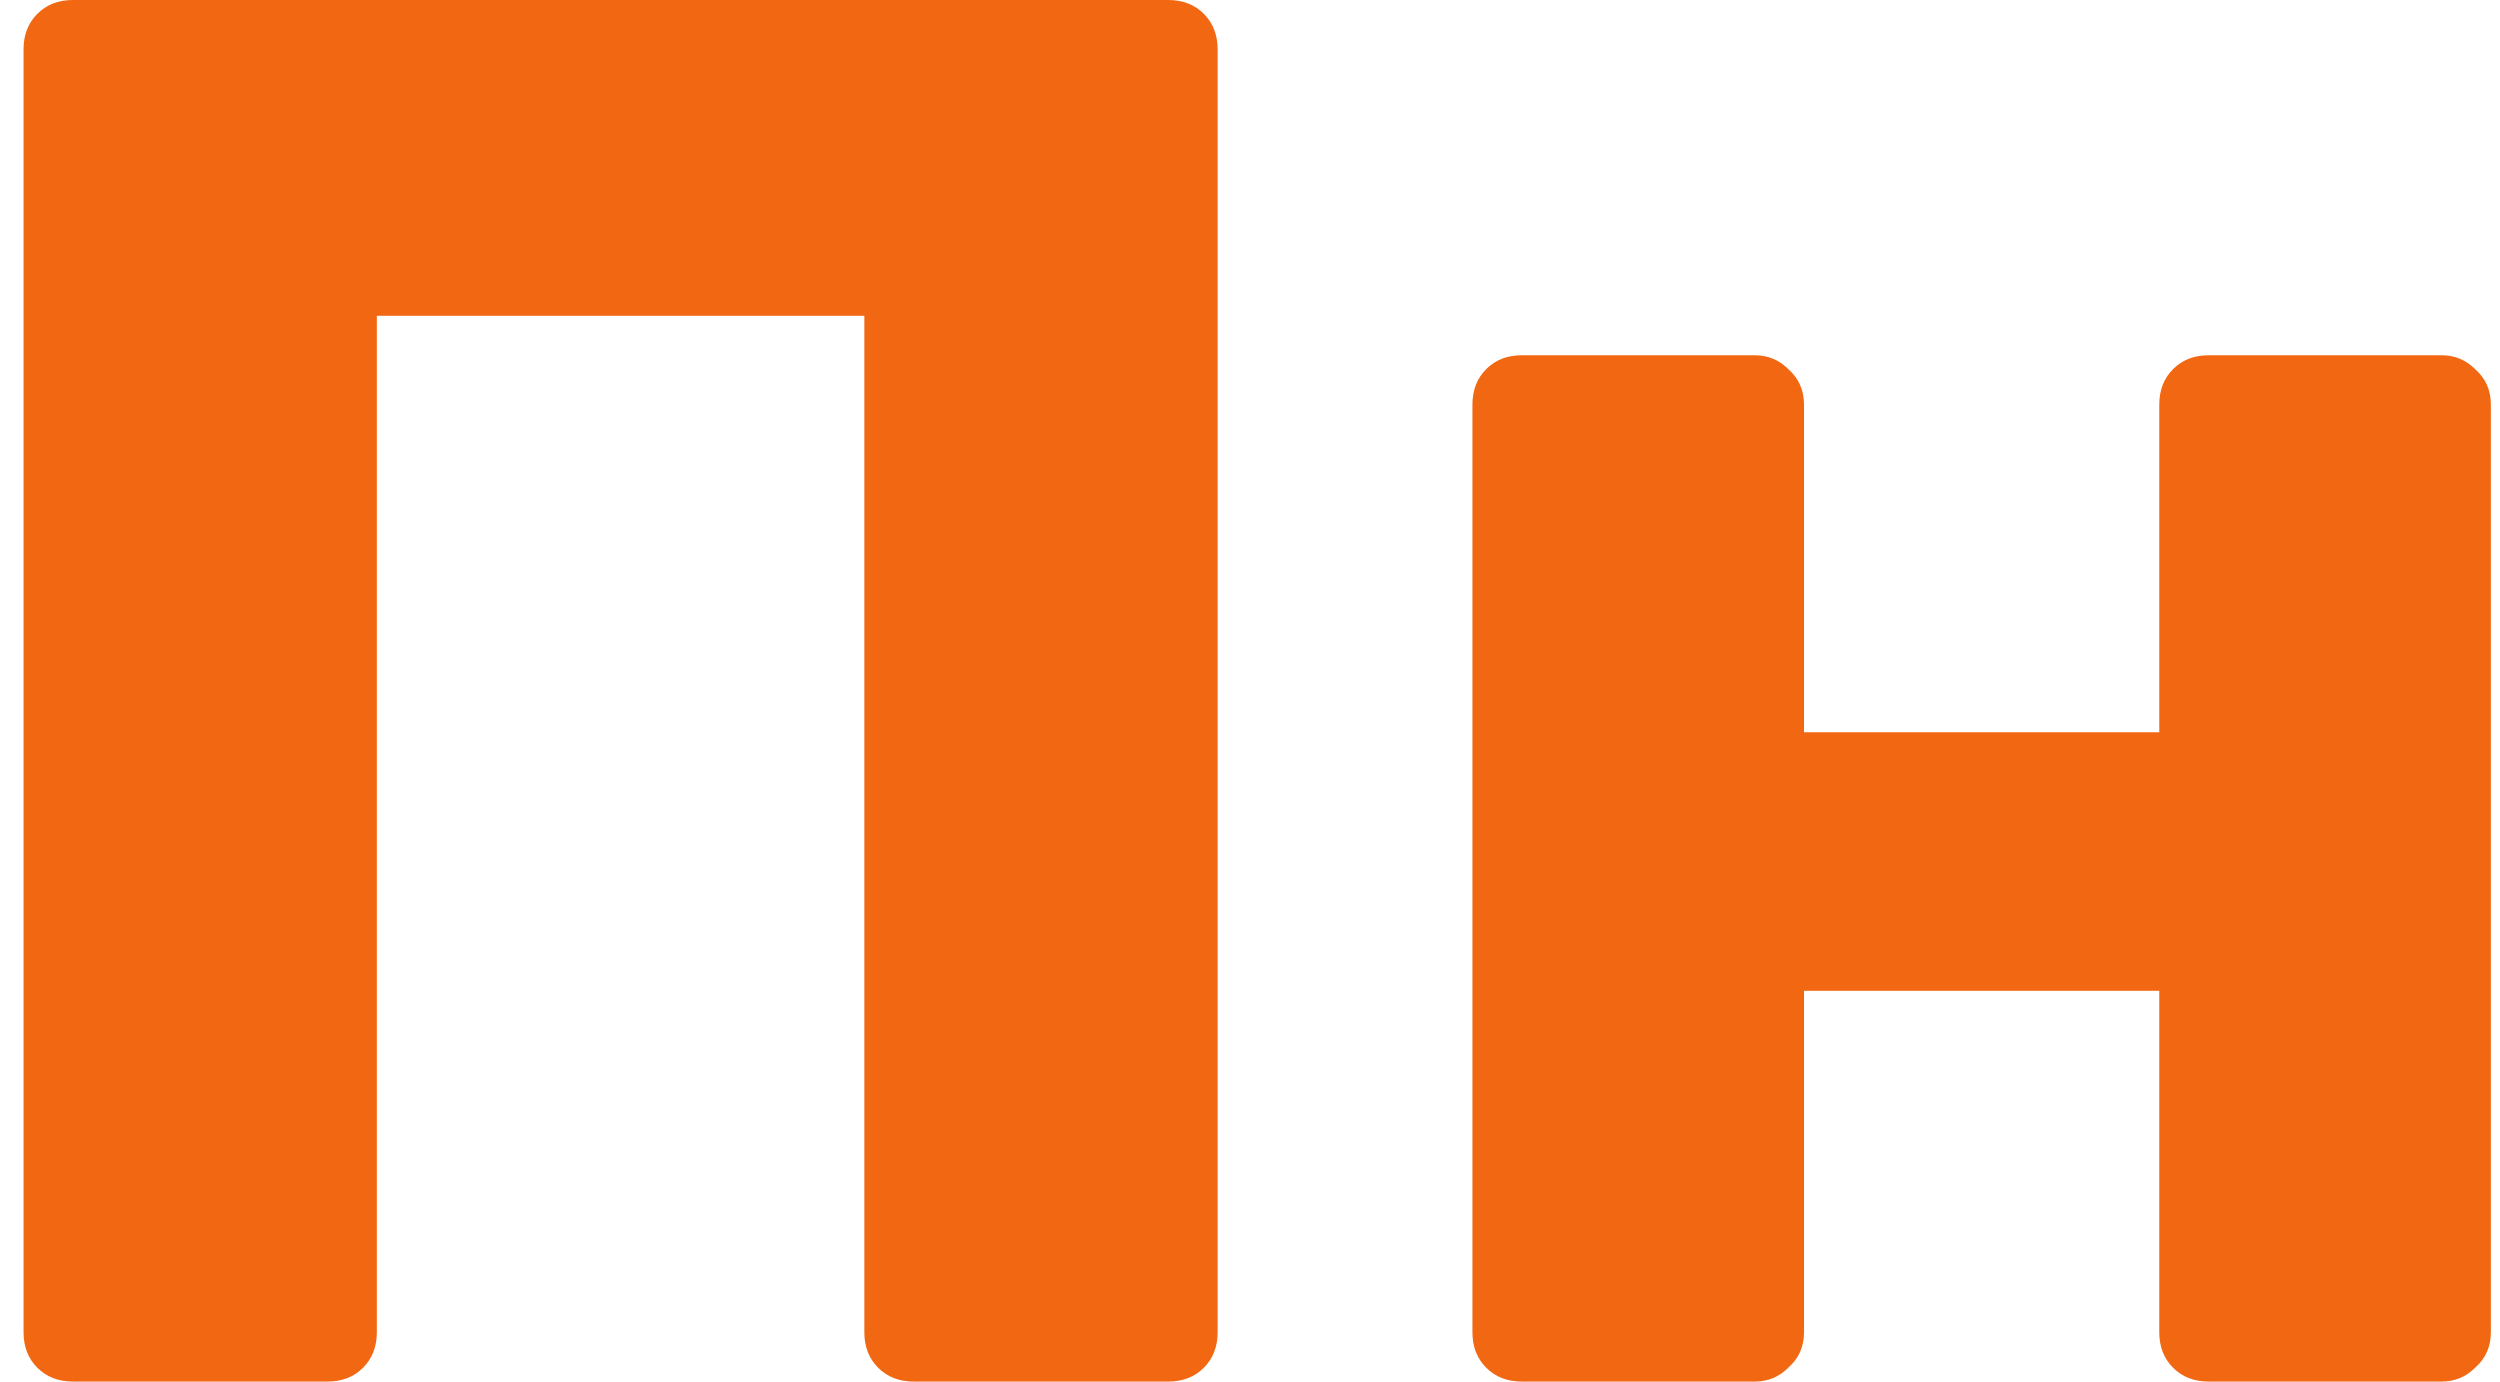 <?xml version="1.0" encoding="UTF-8"?> <svg xmlns="http://www.w3.org/2000/svg" width="38" height="21" viewBox="0 0 38 21" fill="none"> <path d="M1.108 21C0.888 21 0.708 20.93 0.568 20.79C0.428 20.65 0.358 20.47 0.358 20.25V0.75C0.358 0.53 0.428 0.35 0.568 0.21C0.708 0.07 0.888 -1.43051e-06 1.108 -1.43051e-06H17.758C17.978 -1.43051e-06 18.158 0.07 18.298 0.21C18.438 0.35 18.508 0.53 18.508 0.75V20.25C18.508 20.47 18.438 20.65 18.298 20.79C18.158 20.93 17.978 21 17.758 21H13.888C13.668 21 13.488 20.93 13.348 20.79C13.208 20.65 13.138 20.47 13.138 20.25V4.8H5.728V20.25C5.728 20.47 5.658 20.65 5.518 20.79C5.378 20.93 5.198 21 4.978 21H1.108ZM23.131 21C22.911 21 22.731 20.93 22.591 20.79C22.451 20.65 22.381 20.47 22.381 20.25V6.15C22.381 5.93 22.451 5.75 22.591 5.61C22.731 5.47 22.911 5.4 23.131 5.4H26.671C26.871 5.4 27.041 5.47 27.181 5.61C27.341 5.75 27.421 5.93 27.421 6.15V11.13H32.821V6.15C32.821 5.93 32.891 5.75 33.031 5.61C33.171 5.47 33.351 5.4 33.571 5.4H37.111C37.311 5.4 37.481 5.47 37.621 5.61C37.781 5.75 37.861 5.93 37.861 6.15V20.25C37.861 20.47 37.781 20.65 37.621 20.79C37.481 20.93 37.311 21 37.111 21H33.571C33.351 21 33.171 20.93 33.031 20.79C32.891 20.65 32.821 20.47 32.821 20.25V15.06H27.421V20.25C27.421 20.47 27.341 20.65 27.181 20.79C27.041 20.93 26.871 21 26.671 21H23.131Z" fill="#F26712"></path> </svg> 